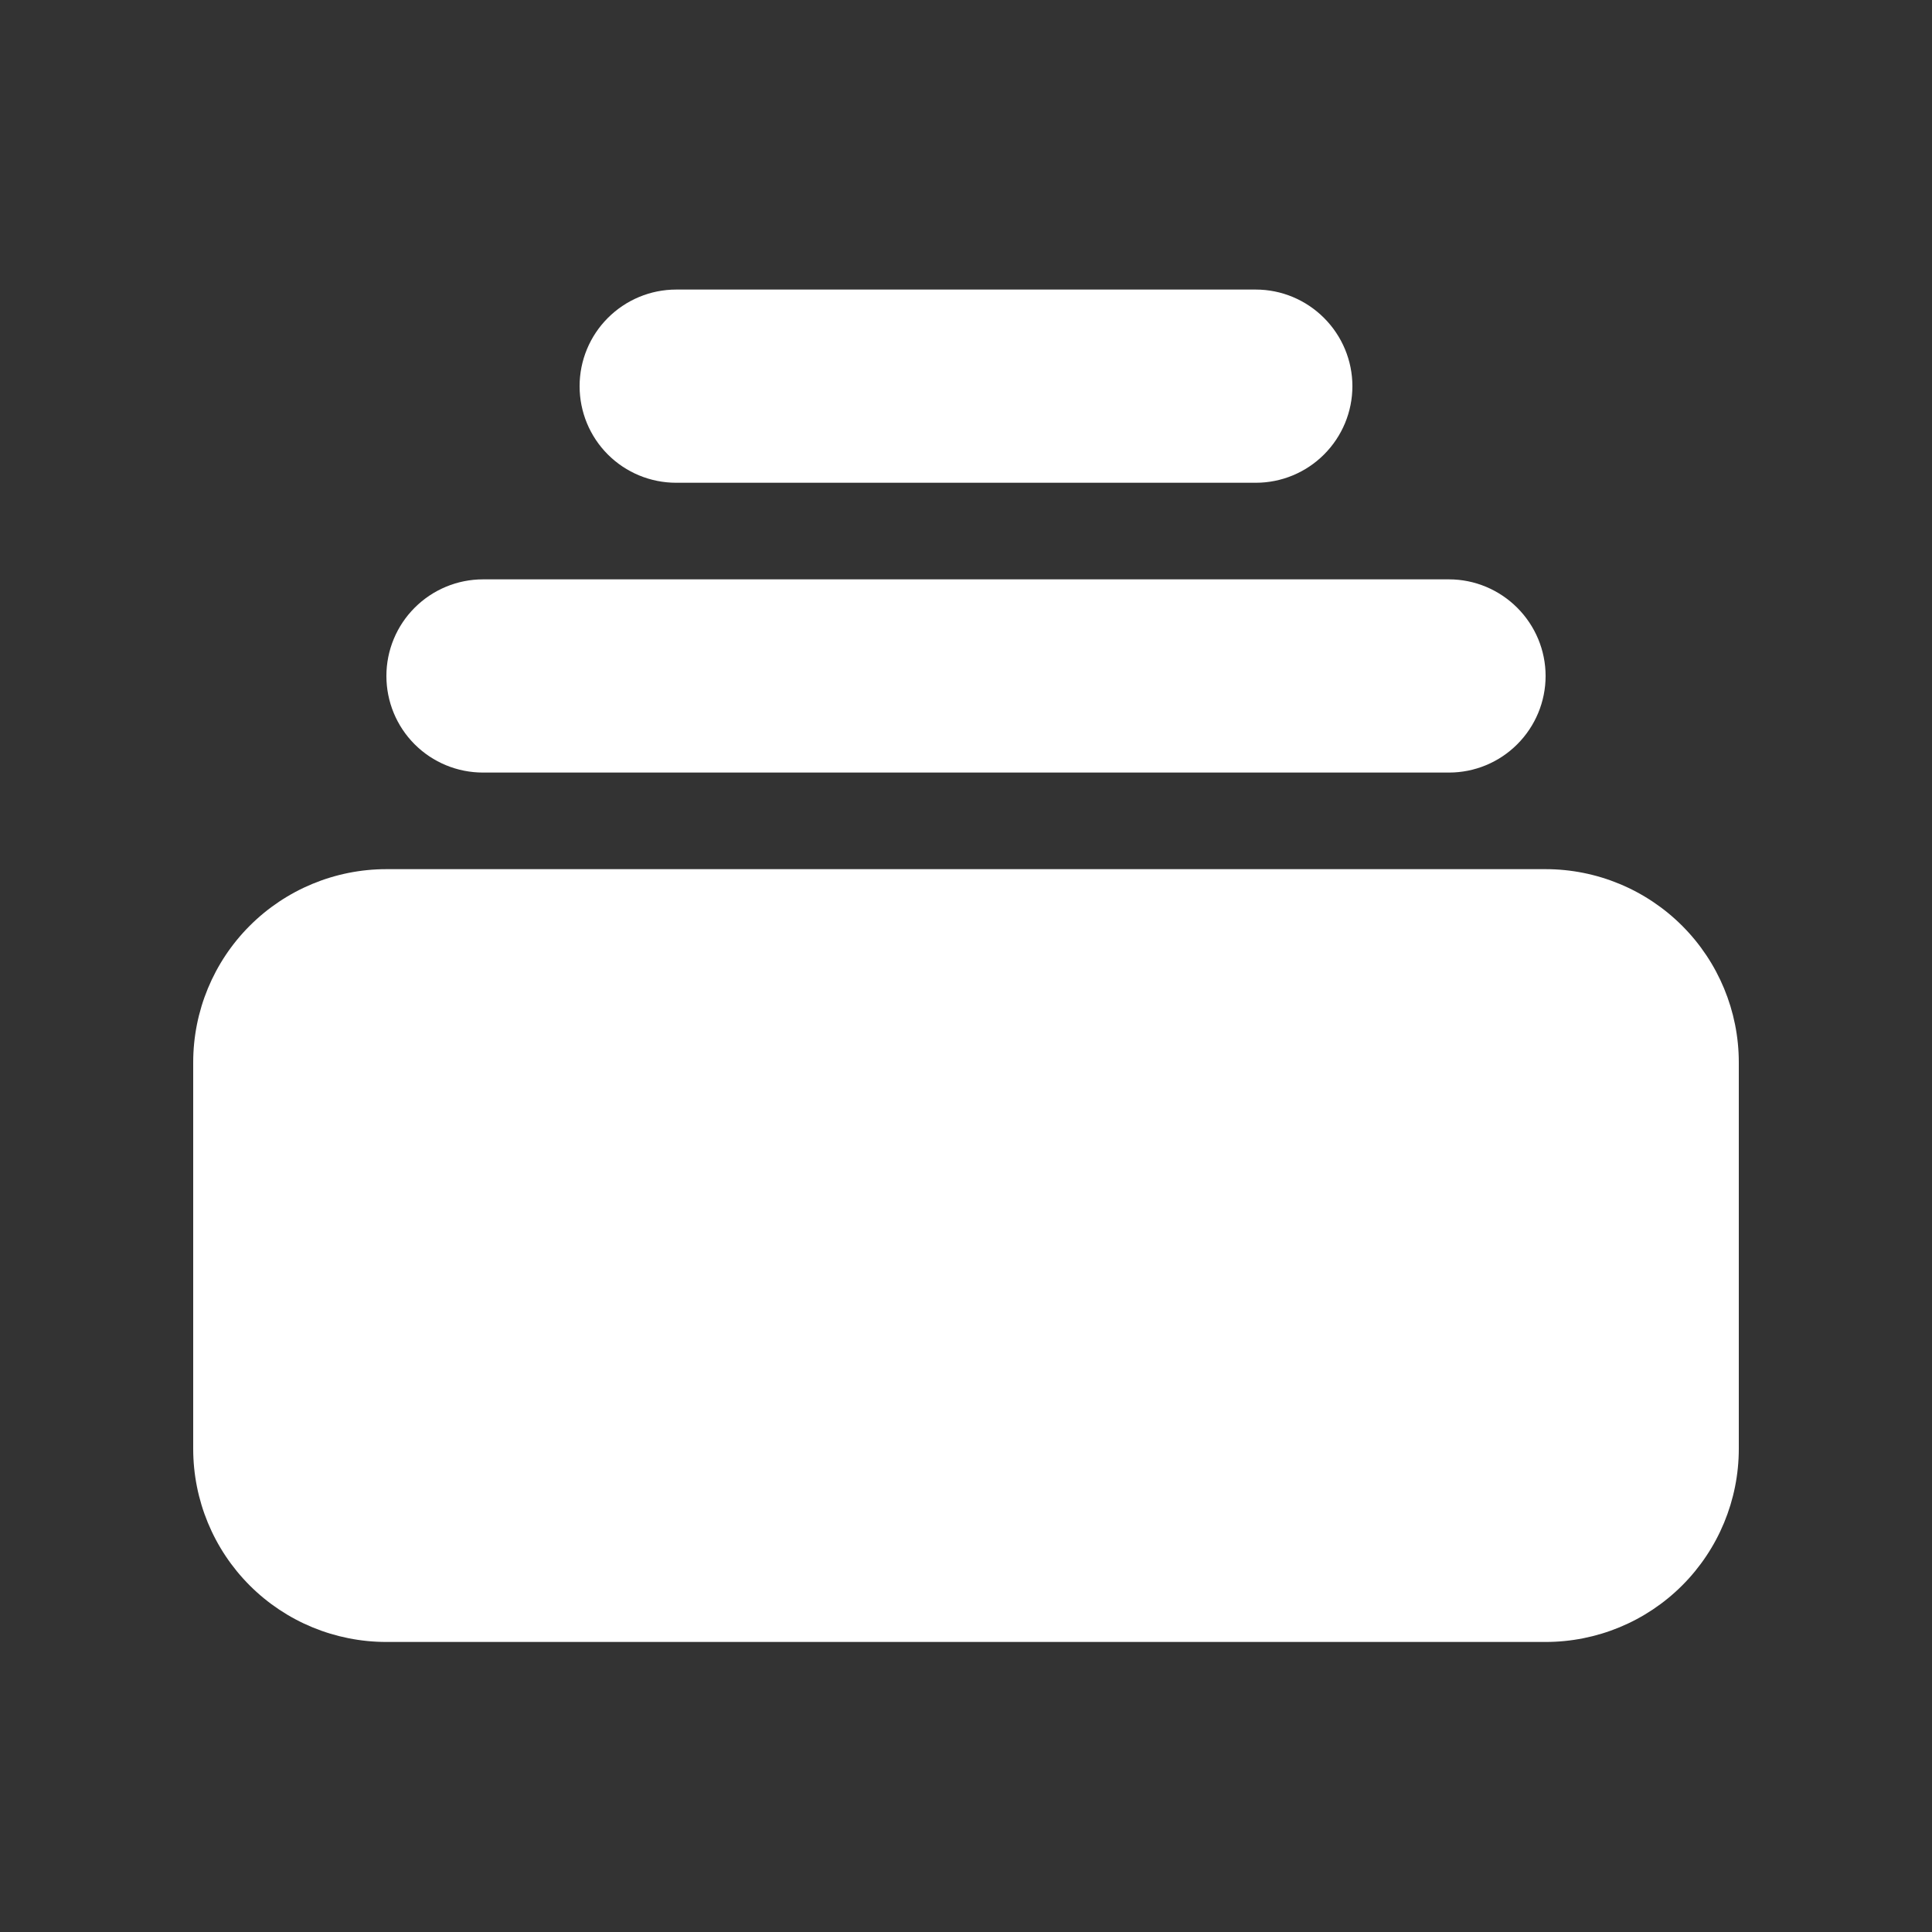 <svg width="16" height="16" viewBox="0 0 16 16" fill="none" xmlns="http://www.w3.org/2000/svg">
<rect x="0" y="0" width="16" height="16" fill="#333333" stroke="none"/>
<g id="collection 1">
<path id="Vector" d="M5.6 2.398C5.387 2.398 5.184 2.483 5.034 2.633C4.884 2.783 4.8 2.986 4.8 3.198C4.8 3.411 4.884 3.614 5.034 3.764C5.184 3.914 5.387 3.998 5.6 3.998H10.4C10.612 3.998 10.815 3.914 10.965 3.764C11.115 3.614 11.2 3.411 11.2 3.198C11.2 2.986 11.115 2.783 10.965 2.633C10.815 2.483 10.612 2.398 10.4 2.398H5.6ZM3.2 5.598C3.2 5.386 3.284 5.183 3.434 5.033C3.584 4.883 3.787 4.798 4 4.798H12C12.212 4.798 12.415 4.883 12.565 5.033C12.715 5.183 12.8 5.386 12.8 5.598C12.8 5.811 12.715 6.014 12.565 6.164C12.415 6.314 12.212 6.398 12 6.398H4C3.787 6.398 3.584 6.314 3.434 6.164C3.284 6.014 3.2 5.811 3.2 5.598ZM1.6 8.798C1.6 8.374 1.768 7.967 2.068 7.667C2.368 7.367 2.775 7.198 3.2 7.198H12.8C13.224 7.198 13.631 7.367 13.931 7.667C14.231 7.967 14.4 8.374 14.4 8.798V11.998C14.4 12.423 14.231 12.83 13.931 13.13C13.631 13.43 13.224 13.598 12.8 13.598H3.2C2.775 13.598 2.368 13.43 2.068 13.13C1.768 12.83 1.6 12.423 1.6 11.998V8.798Z" fill="white"/>
</g>
</svg>
